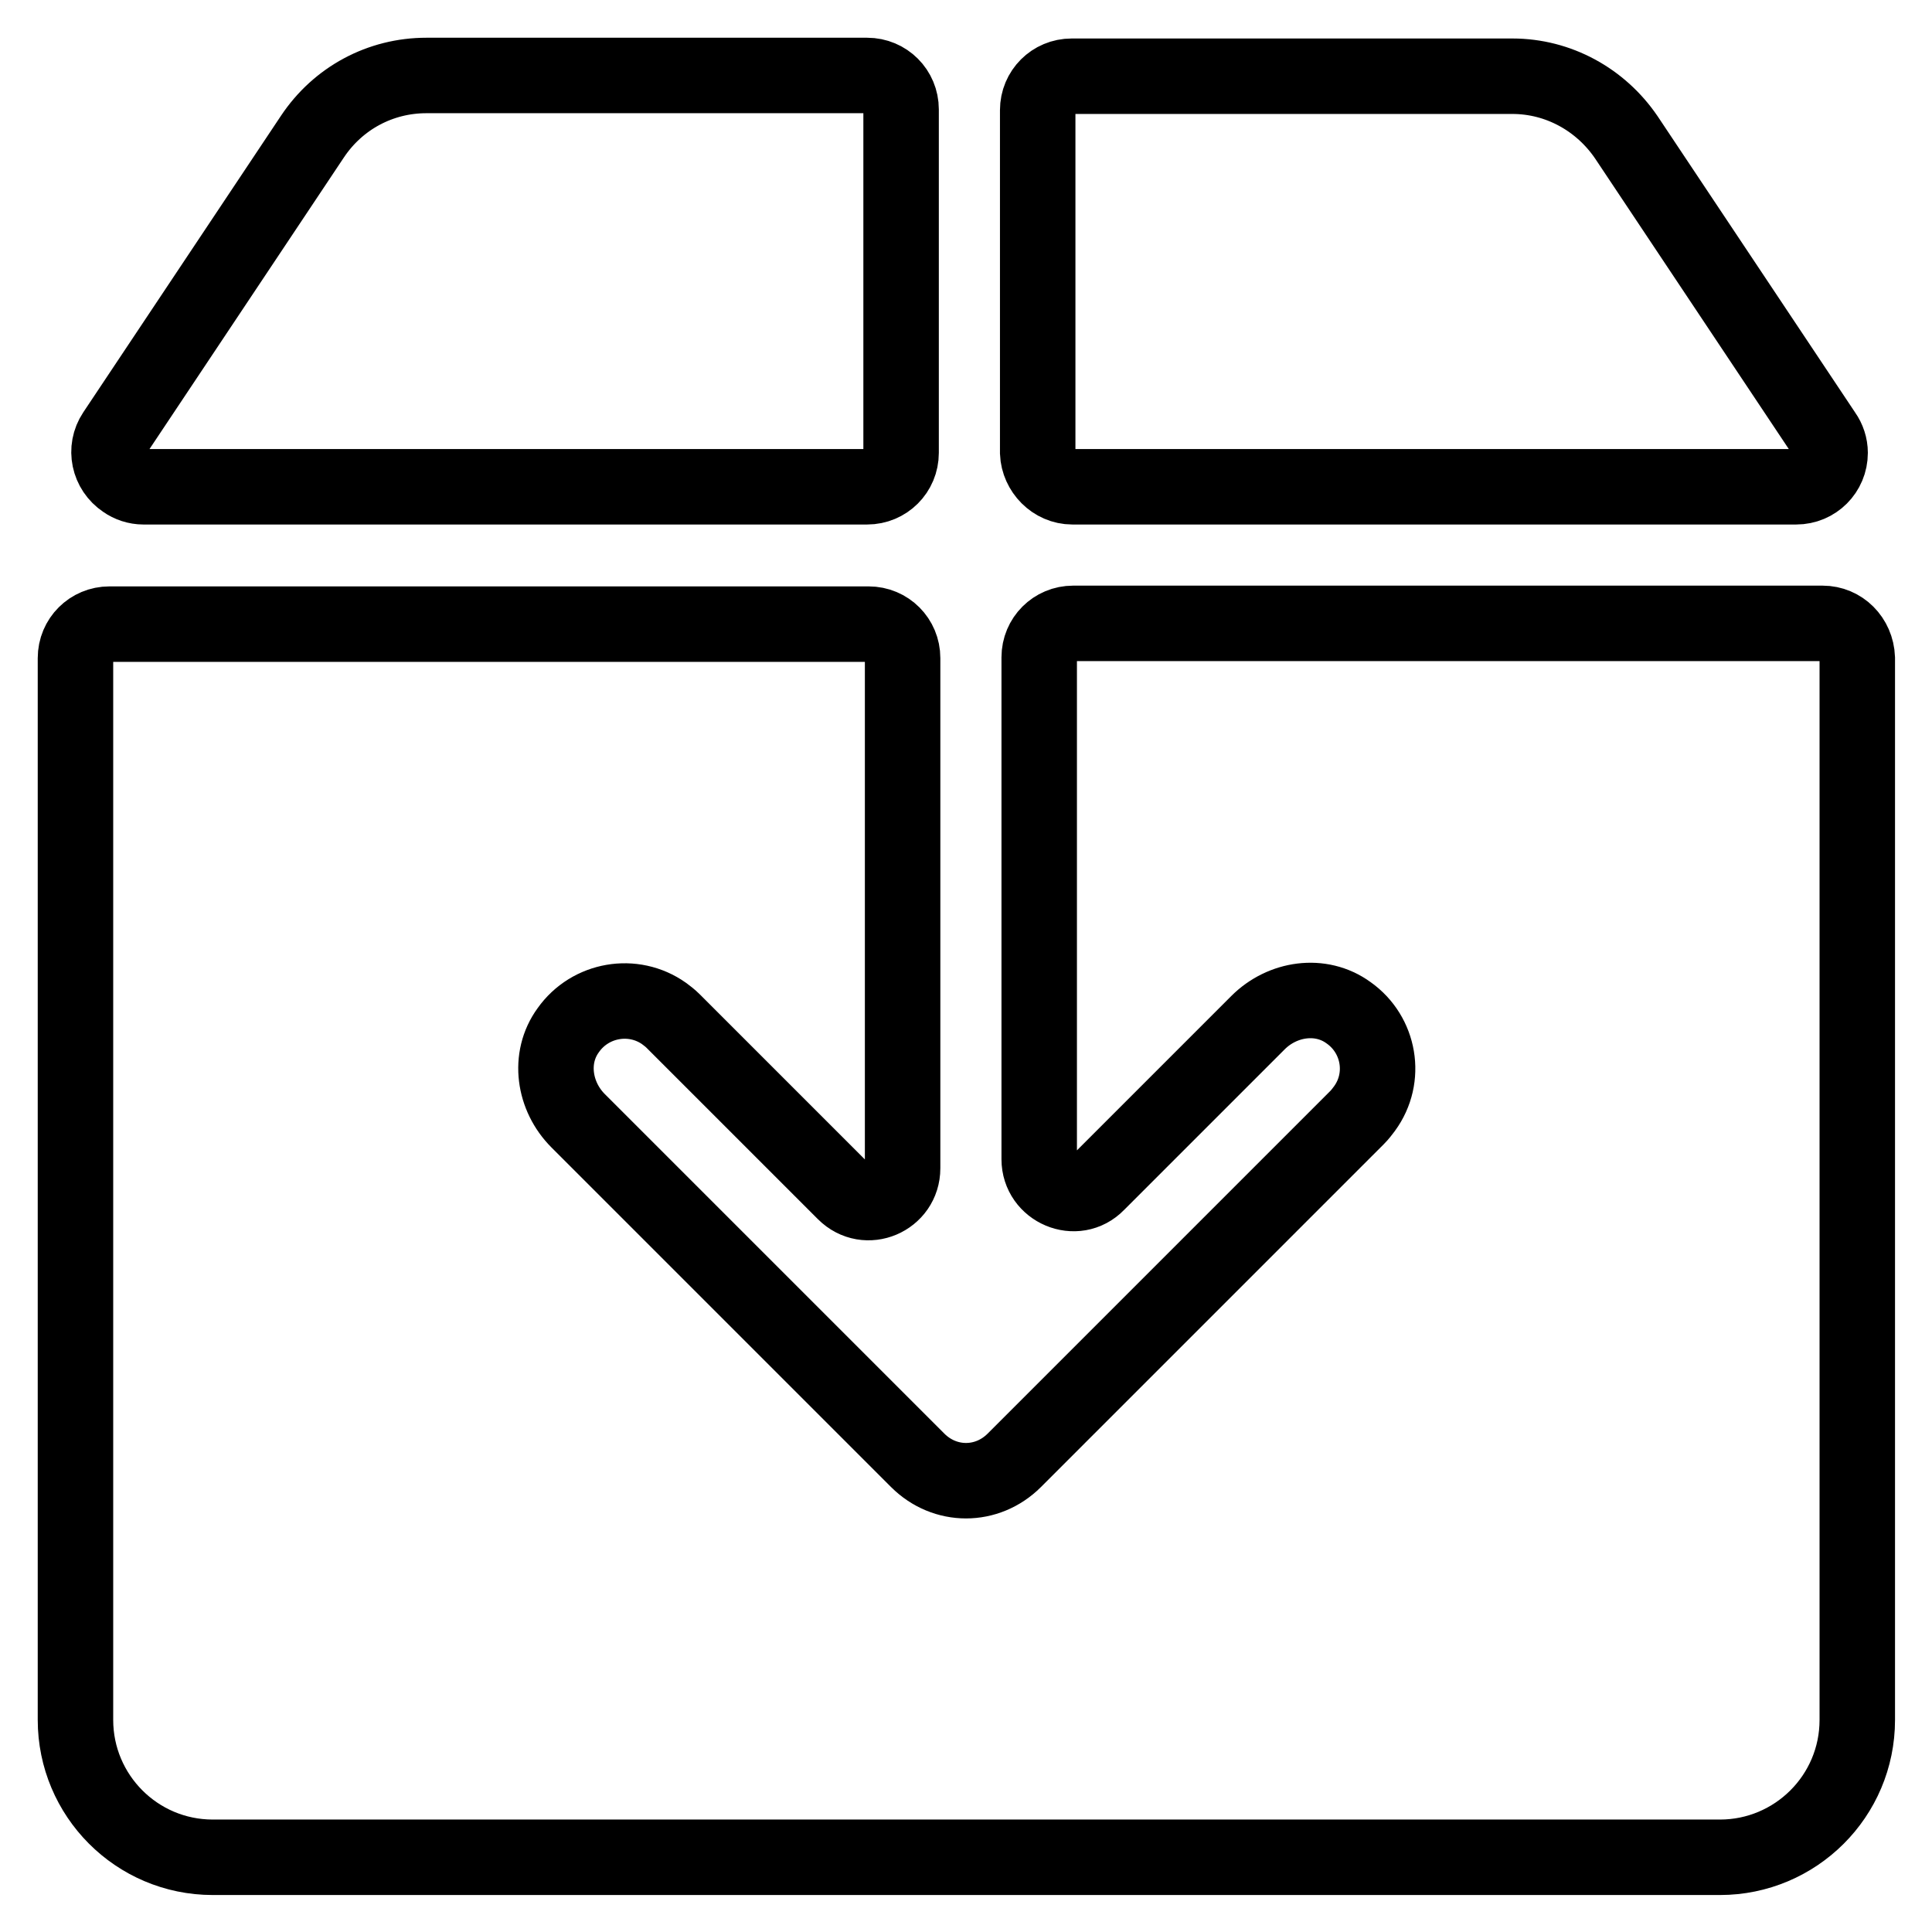 <?xml version="1.0" encoding="utf-8"?>
<!-- Svg Vector Icons : http://www.onlinewebfonts.com/icon -->
<!DOCTYPE svg PUBLIC "-//W3C//DTD SVG 1.1//EN" "http://www.w3.org/Graphics/SVG/1.1/DTD/svg11.dtd">
<svg version="1.1" xmlns="http://www.w3.org/2000/svg" xmlns:xlink="http://www.w3.org/1999/xlink" x="0px" y="0px" viewBox="0 0 256 256" enable-background="new 0 0 256 256" xml:space="preserve">
<g> <path stroke-width="10" fill-opacity="0" stroke="#000000"  d="M19,64.5h95.9c2.5,0,4.5-2,4.5-4.5l0,0V14.5c0-2.5-2-4.5-4.5-4.5l0,0H56.5c-6.1,0-11.7,3-15.1,8.1 L15.2,57.4c-1.4,2.1-0.8,4.9,1.3,6.3C17.2,64.2,18.1,64.5,19,64.5z M142.1,64.5H238c2.5,0,4.5-2,4.5-4.5c0-0.9-0.3-1.8-0.8-2.5 l-26.2-39.3c-3.4-5-9-8.1-15.1-8.1h-58.4c-2.5,0-4.5,2-4.5,4.5v45.4C137.6,62.4,139.6,64.5,142.1,64.5z M241.5,82.6h-99.3 c-2.5,0-4.5,2-4.5,4.5v66.5c0,4,4.9,6.1,7.7,3.2l21.3-21.3c3.2-3.2,8.3-4,12-1.3c4.1,2.9,5.1,8.6,2.1,12.7c-0.3,0.4-0.6,0.8-1,1.2 l-45.4,45.4c-1.8,1.8-4.1,2.7-6.4,2.7c-2.3,0-4.6-0.9-6.4-2.7l-45-45c-3.2-3.2-4-8.3-1.3-12c2.9-4.1,8.6-5.1,12.7-2.2 c0.4,0.3,0.8,0.6,1.2,1l22.7,22.7c2.9,2.9,7.7,0.8,7.7-3.2V87.2c0-2.5-2-4.5-4.5-4.5l0,0H14.5c-2.5,0-4.5,2-4.5,4.5l0,0v140.7 c0,10,8.1,18.2,18.2,18.2h199.7c10,0,18.2-8.1,18.2-18.2V87.2C246,84.6,244,82.6,241.5,82.6L241.5,82.6z"/></g>
</svg>